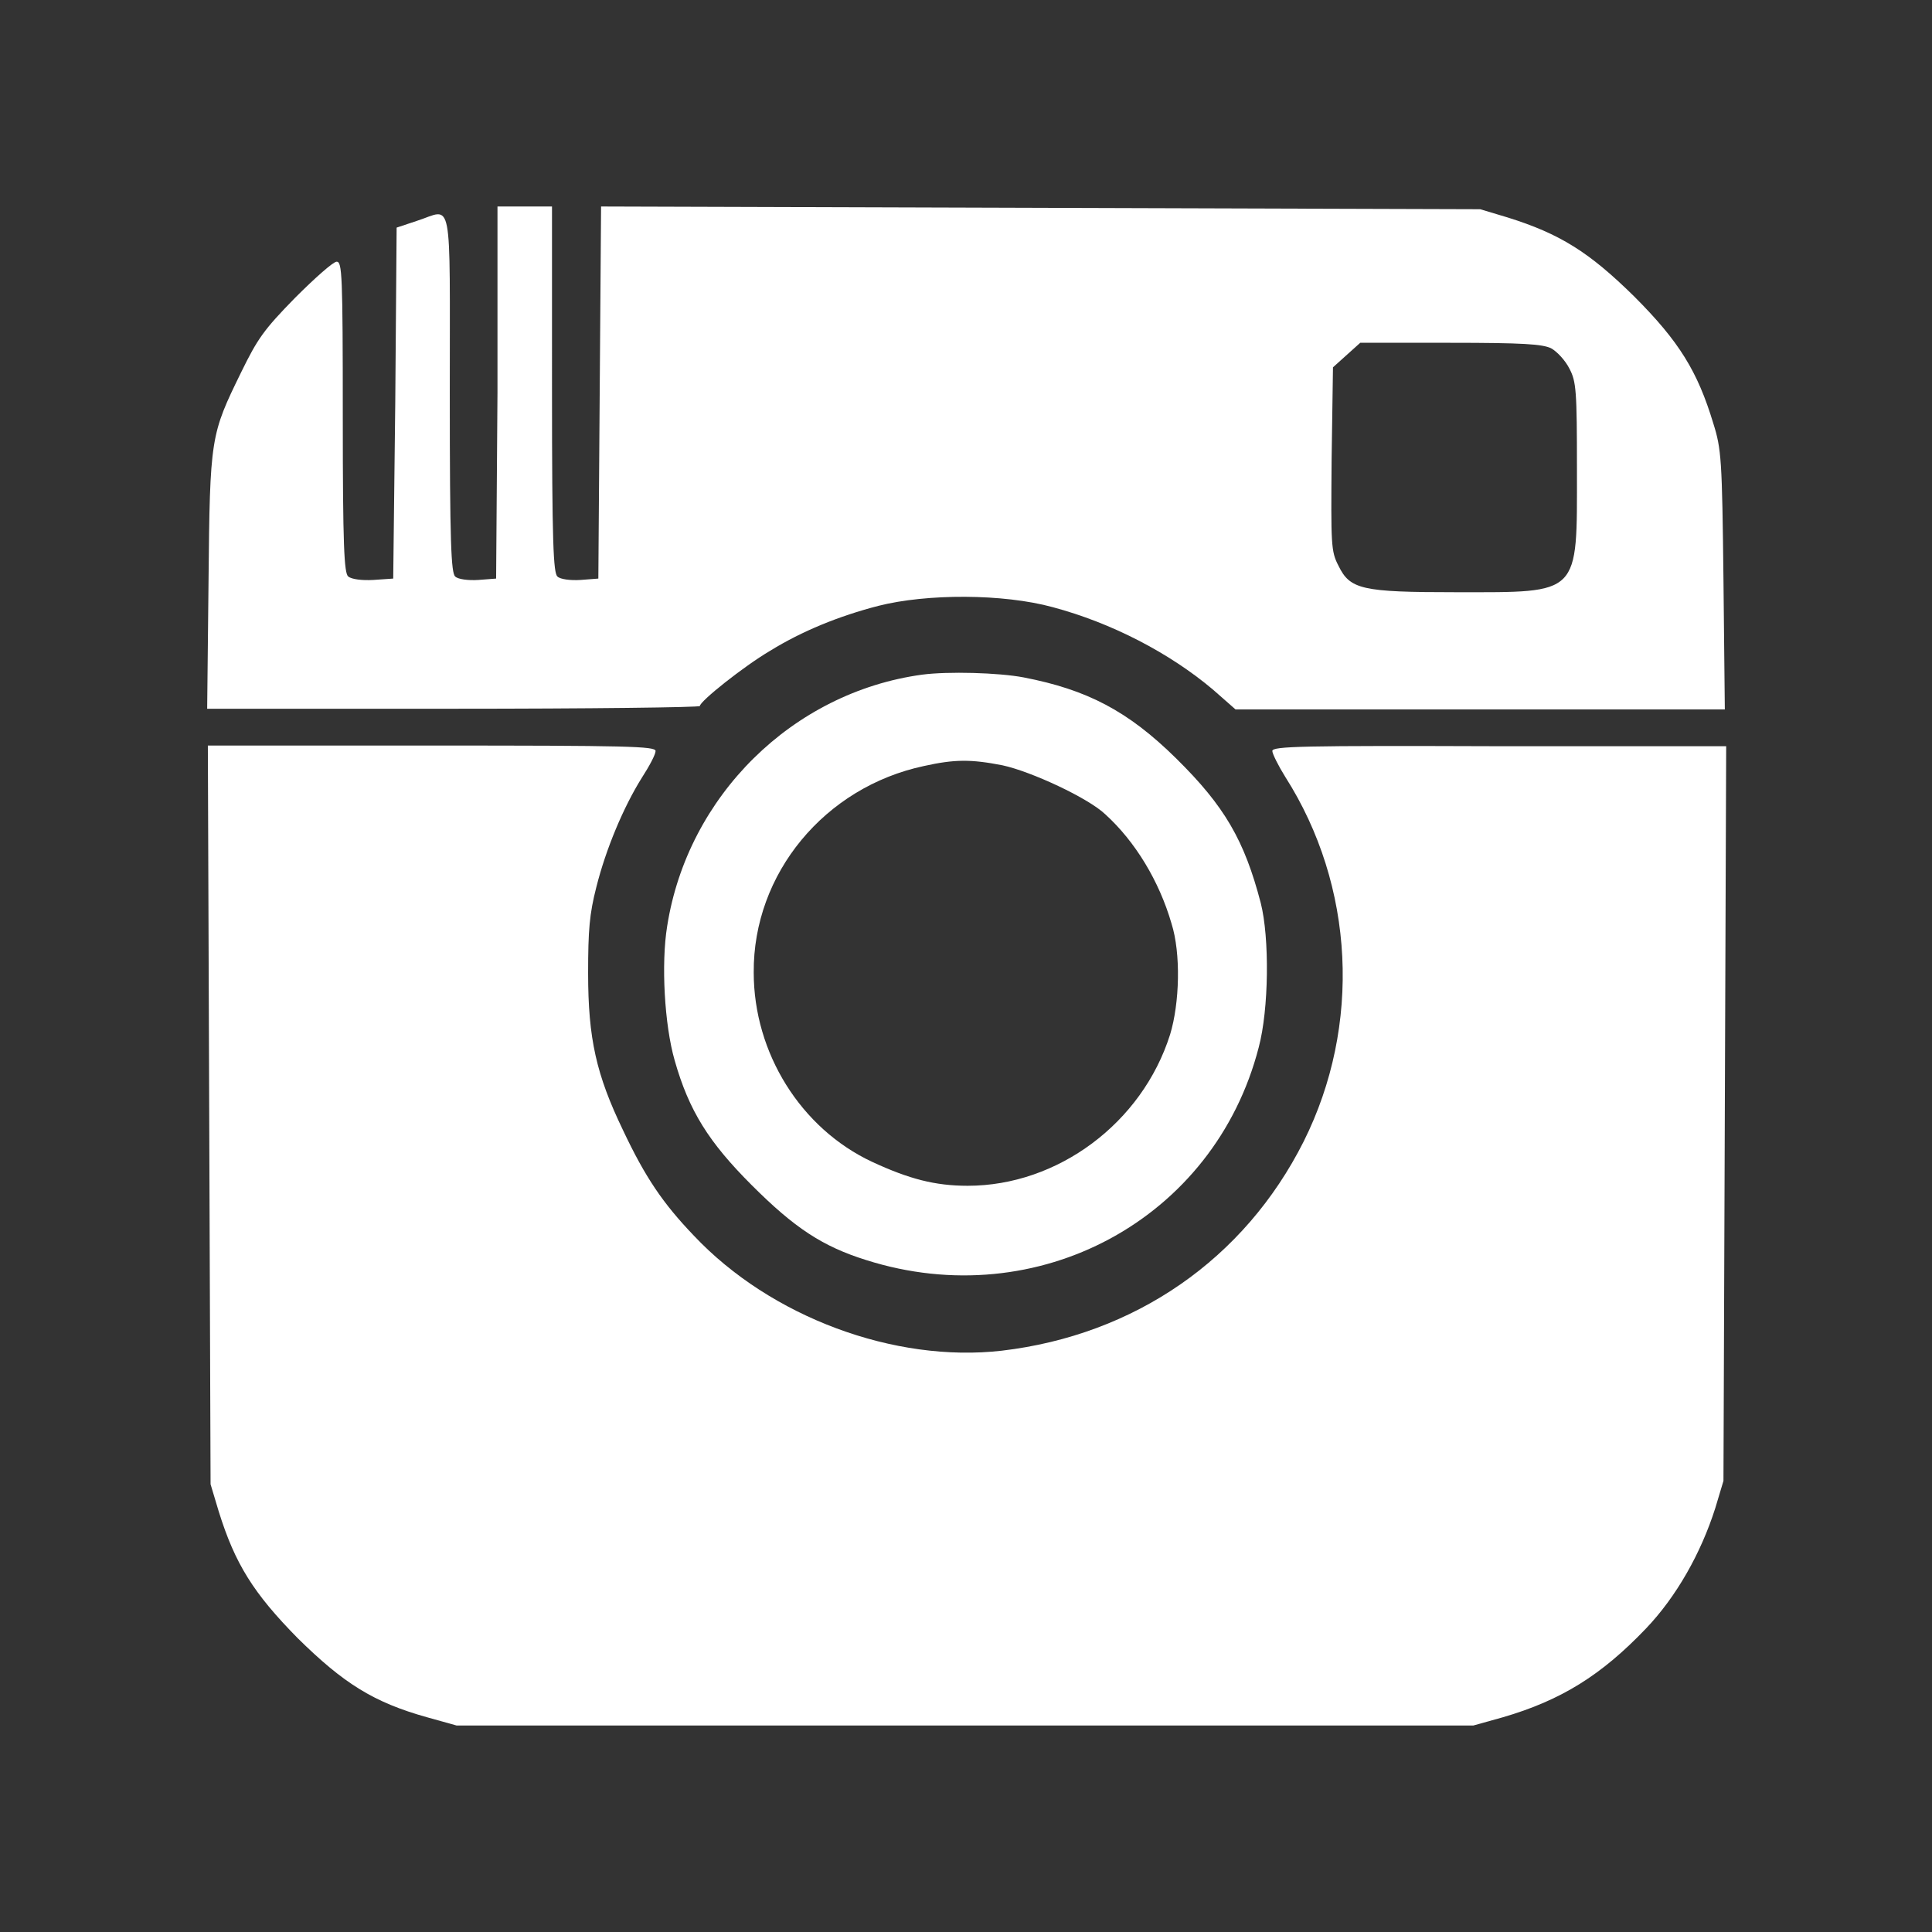 <?xml version="1.0" encoding="utf-8"?>
<svg version="1.1" id="Layer_1" xmlns="http://www.w3.org/2000/svg" xmlns:xlink="http://www.w3.org/1999/xlink" x="0px" y="0px"
	 viewBox="0 0 283.5 283.5" style="enable-background:new 0 0 283.5 283.5;" xml:space="preserve">
<rect x="0" y="0" width="283.5" height="283.5" fill="#333333" stroke="none"/>
<style type="text/css">
	.st0{fill:#FFFFFF;}
</style>
<g>
	<path class="st0" d="M102.7,103.6c0-0.7,6.4-5.8,10.3-8.1c4.7-2.9,10.1-5.1,15.9-6.6c7.1-1.8,18.3-1.8,25.6,0.2
		c8.6,2.3,17.1,6.7,23.5,12.1l3.3,2.9h35.9h35.9l-0.2-19c-0.2-17.7-0.3-19.2-1.5-23c-2.3-7.6-5-12-11.6-18.6
		c-6.6-6.5-10.9-9.2-18.6-11.6l-4-1.2l-64.5-0.2l-64.5-0.2L88,57.6l-0.2,27.3l-2.6,0.2c-1.5,0.1-3-0.1-3.4-0.5
		c-0.6-0.5-0.8-4.9-0.8-27.4V30.3h-4h-4L73,57.6l-0.2,27.3l-2.6,0.2c-1.5,0.1-3-0.1-3.4-0.5c-0.6-0.5-0.8-4.8-0.8-26.9
		c0-29.8,0.5-27-4.8-25.3l-3,1L58,59.1l-0.3,25.8l-2.9,0.2c-1.7,0.1-3.2-0.1-3.7-0.5c-0.6-0.5-0.8-4.4-0.8-23.4
		c0-21-0.1-22.8-0.9-22.8c-0.5,0-3.2,2.4-6.1,5.3c-4.6,4.7-5.5,6-7.9,10.9c-4.5,9.2-4.6,9.5-4.8,30.7L30.4,104h36.1
		C86.4,104,102.7,103.8,102.7,103.6z M195.4,67.4l0.2-13.5l2-1.8l2-1.8h13.2c10.8,0,13.5,0.2,14.8,0.8c0.9,0.5,2.1,1.8,2.7,3
		c1,1.9,1.1,3.2,1.1,14.9c0,18.5,0.6,17.9-17.7,17.9c-13.9,0-15.6-0.4-17.3-3.9C195.3,80.9,195.3,79.9,195.4,67.4z"/>
	<path class="st0" d="M150.2,99.4c-3.7-0.7-11.1-0.9-14.9-0.4c-19,2.6-34.4,17.8-37.4,36.9c-0.9,5.5-0.4,14.5,1.1,19.7
		c2.1,7.4,5,12,11.3,18.3c6.3,6.3,10.4,9,16.8,11c25.2,8,51.1-6,57.6-31.2c1.5-5.6,1.6-16.1,0.3-21.2c-2.4-9.2-5.3-14.2-12.4-21.2
		C165.5,104.3,159.5,101.2,150.2,99.4z M171.7,151.8c-4.1,13-16.5,22.2-29.7,22.2c-4.8,0-8.6-1-14-3.5c-10.5-4.9-17.4-16-17.4-27.8
		c-0.1-14.5,10.4-27.2,25-30.3c4.5-1,6.9-1,11.5-0.1c4.2,0.9,12.6,4.8,15.1,7.2c4.4,4,7.9,9.8,9.7,16
		C173.3,139.9,173.1,147.2,171.7,151.8z"/>
	<path class="st0" d="M186.7,110.2c0,0.4,0.9,2.2,1.9,3.8c10.2,16,11.2,36.5,2.7,53.5c-8.7,17.3-24.8,28.4-44.3,30.7
		c-15.7,1.8-33.9-4.9-45.2-16.9c-4.5-4.7-7.1-8.5-10.4-15.5c-3.9-8.1-5.1-13.4-5.1-23c0-6.3,0.2-8.7,1.2-12.6
		c1.4-5.6,4-11.8,6.7-16.1c1.1-1.7,2-3.4,2-3.9c0-0.7-4.2-0.8-32.9-0.8H30.5l0.2,54.2l0.2,54.2l1.2,4c2.4,7.7,5.1,12,11.6,18.6
		c6.7,6.6,11.1,9.4,19,11.6l4.3,1.2h74.6h74.6l4.3-1.2c8.6-2.5,14.5-6.2,21-13c4.5-4.7,8.1-11.1,10.2-17.7l1.2-4l0.2-53.9l0.2-53.9
		h-33.2C191,109.4,186.7,109.5,186.7,110.2z"/>
</g>
</svg>
